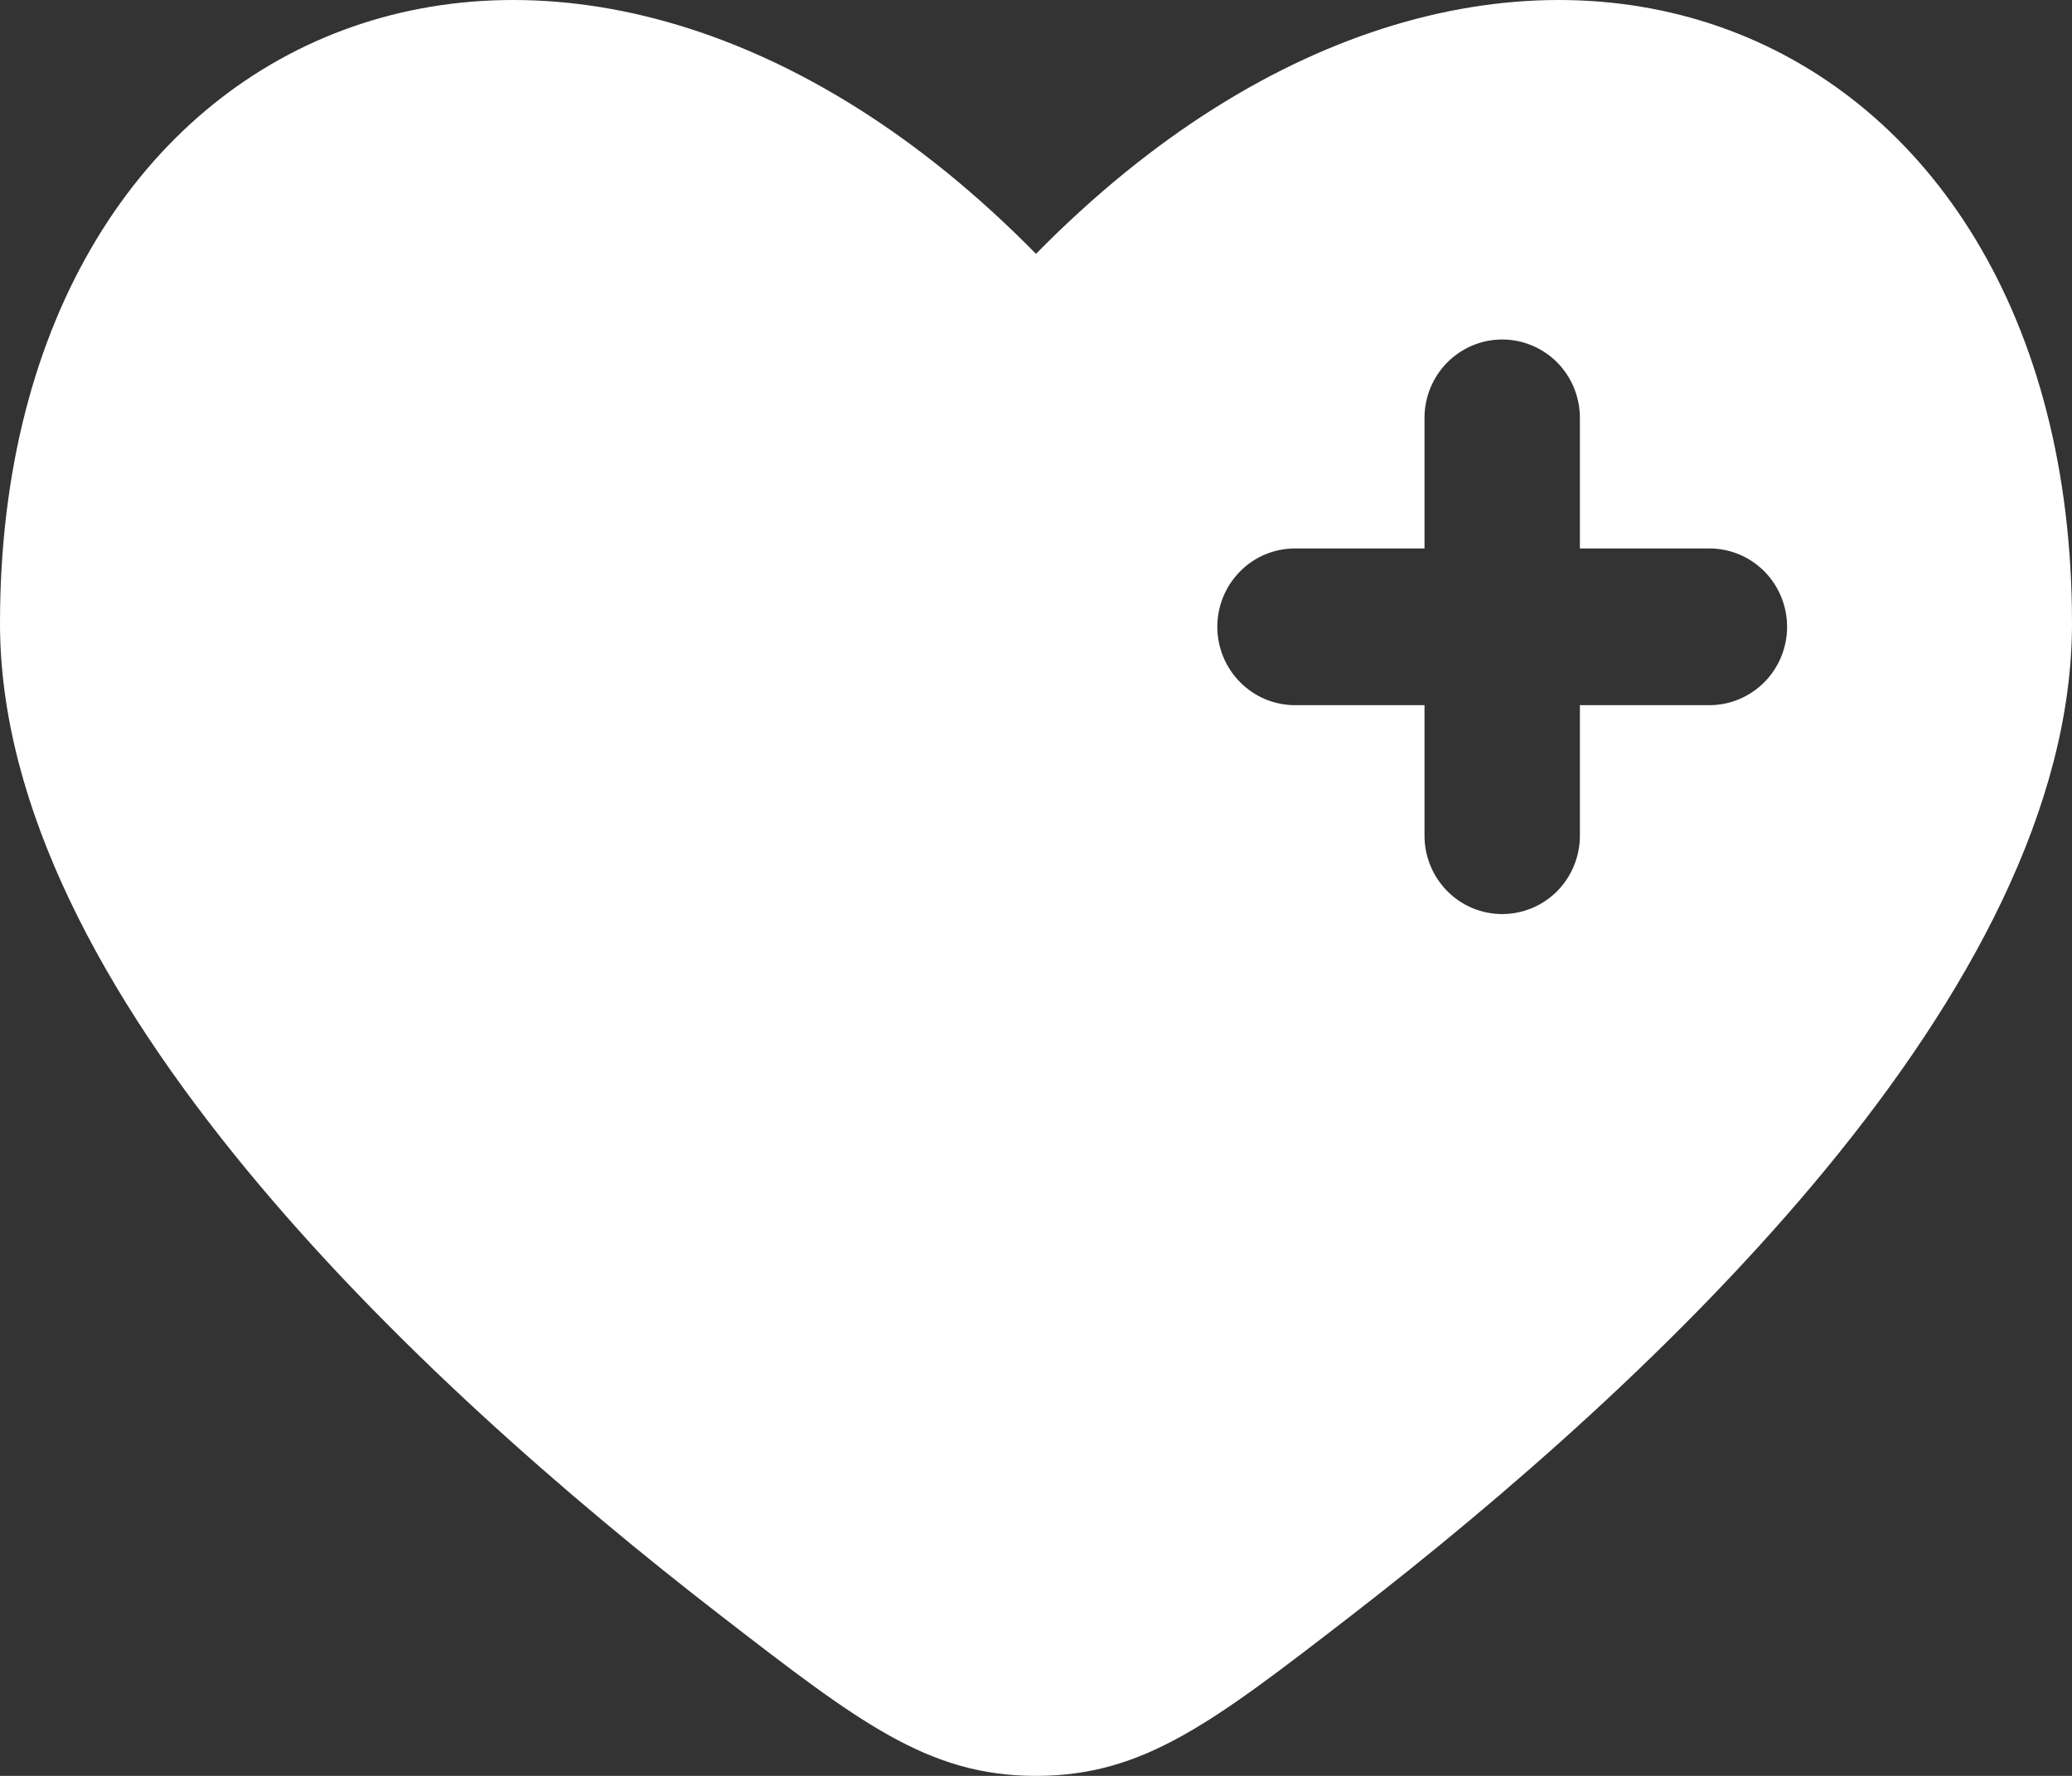 <svg width="28" height="24" viewBox="0 0 28 24" fill="none" xmlns="http://www.w3.org/2000/svg">
<rect x="0" y="0" width="28" height="24" fill="#333333" stroke="none"/>
<path fill-rule="evenodd" clip-rule="evenodd" d="M9.747 21.839C5.627 18.655 0 13.396 0 8.424C0 0.117 7.7 -2.984 14 3.431C20.3 -2.984 28 0.117 28 8.424C28 13.396 22.372 18.655 18.253 21.839C16.388 23.279 15.456 24 14 24C12.544 24 11.612 23.28 9.747 21.839ZM20.3 4.588C20.578 4.588 20.846 4.7 21.043 4.898C21.239 5.097 21.35 5.366 21.35 5.647V7.412H23.1C23.378 7.412 23.645 7.523 23.843 7.722C24.039 7.921 24.15 8.19 24.15 8.471C24.15 8.751 24.039 9.021 23.843 9.219C23.645 9.418 23.378 9.53 23.1 9.53H21.35V11.294C21.35 11.575 21.239 11.844 21.043 12.043C20.846 12.242 20.578 12.353 20.3 12.353C20.021 12.353 19.755 12.242 19.558 12.043C19.361 11.844 19.25 11.575 19.25 11.294V9.53H17.5C17.221 9.53 16.954 9.418 16.758 9.219C16.561 9.021 16.45 8.751 16.45 8.471C16.45 8.19 16.561 7.921 16.758 7.722C16.954 7.523 17.221 7.412 17.5 7.412H19.25V5.647C19.25 5.366 19.361 5.097 19.558 4.898C19.755 4.7 20.021 4.588 20.3 4.588Z" fill="white"/>
</svg>

